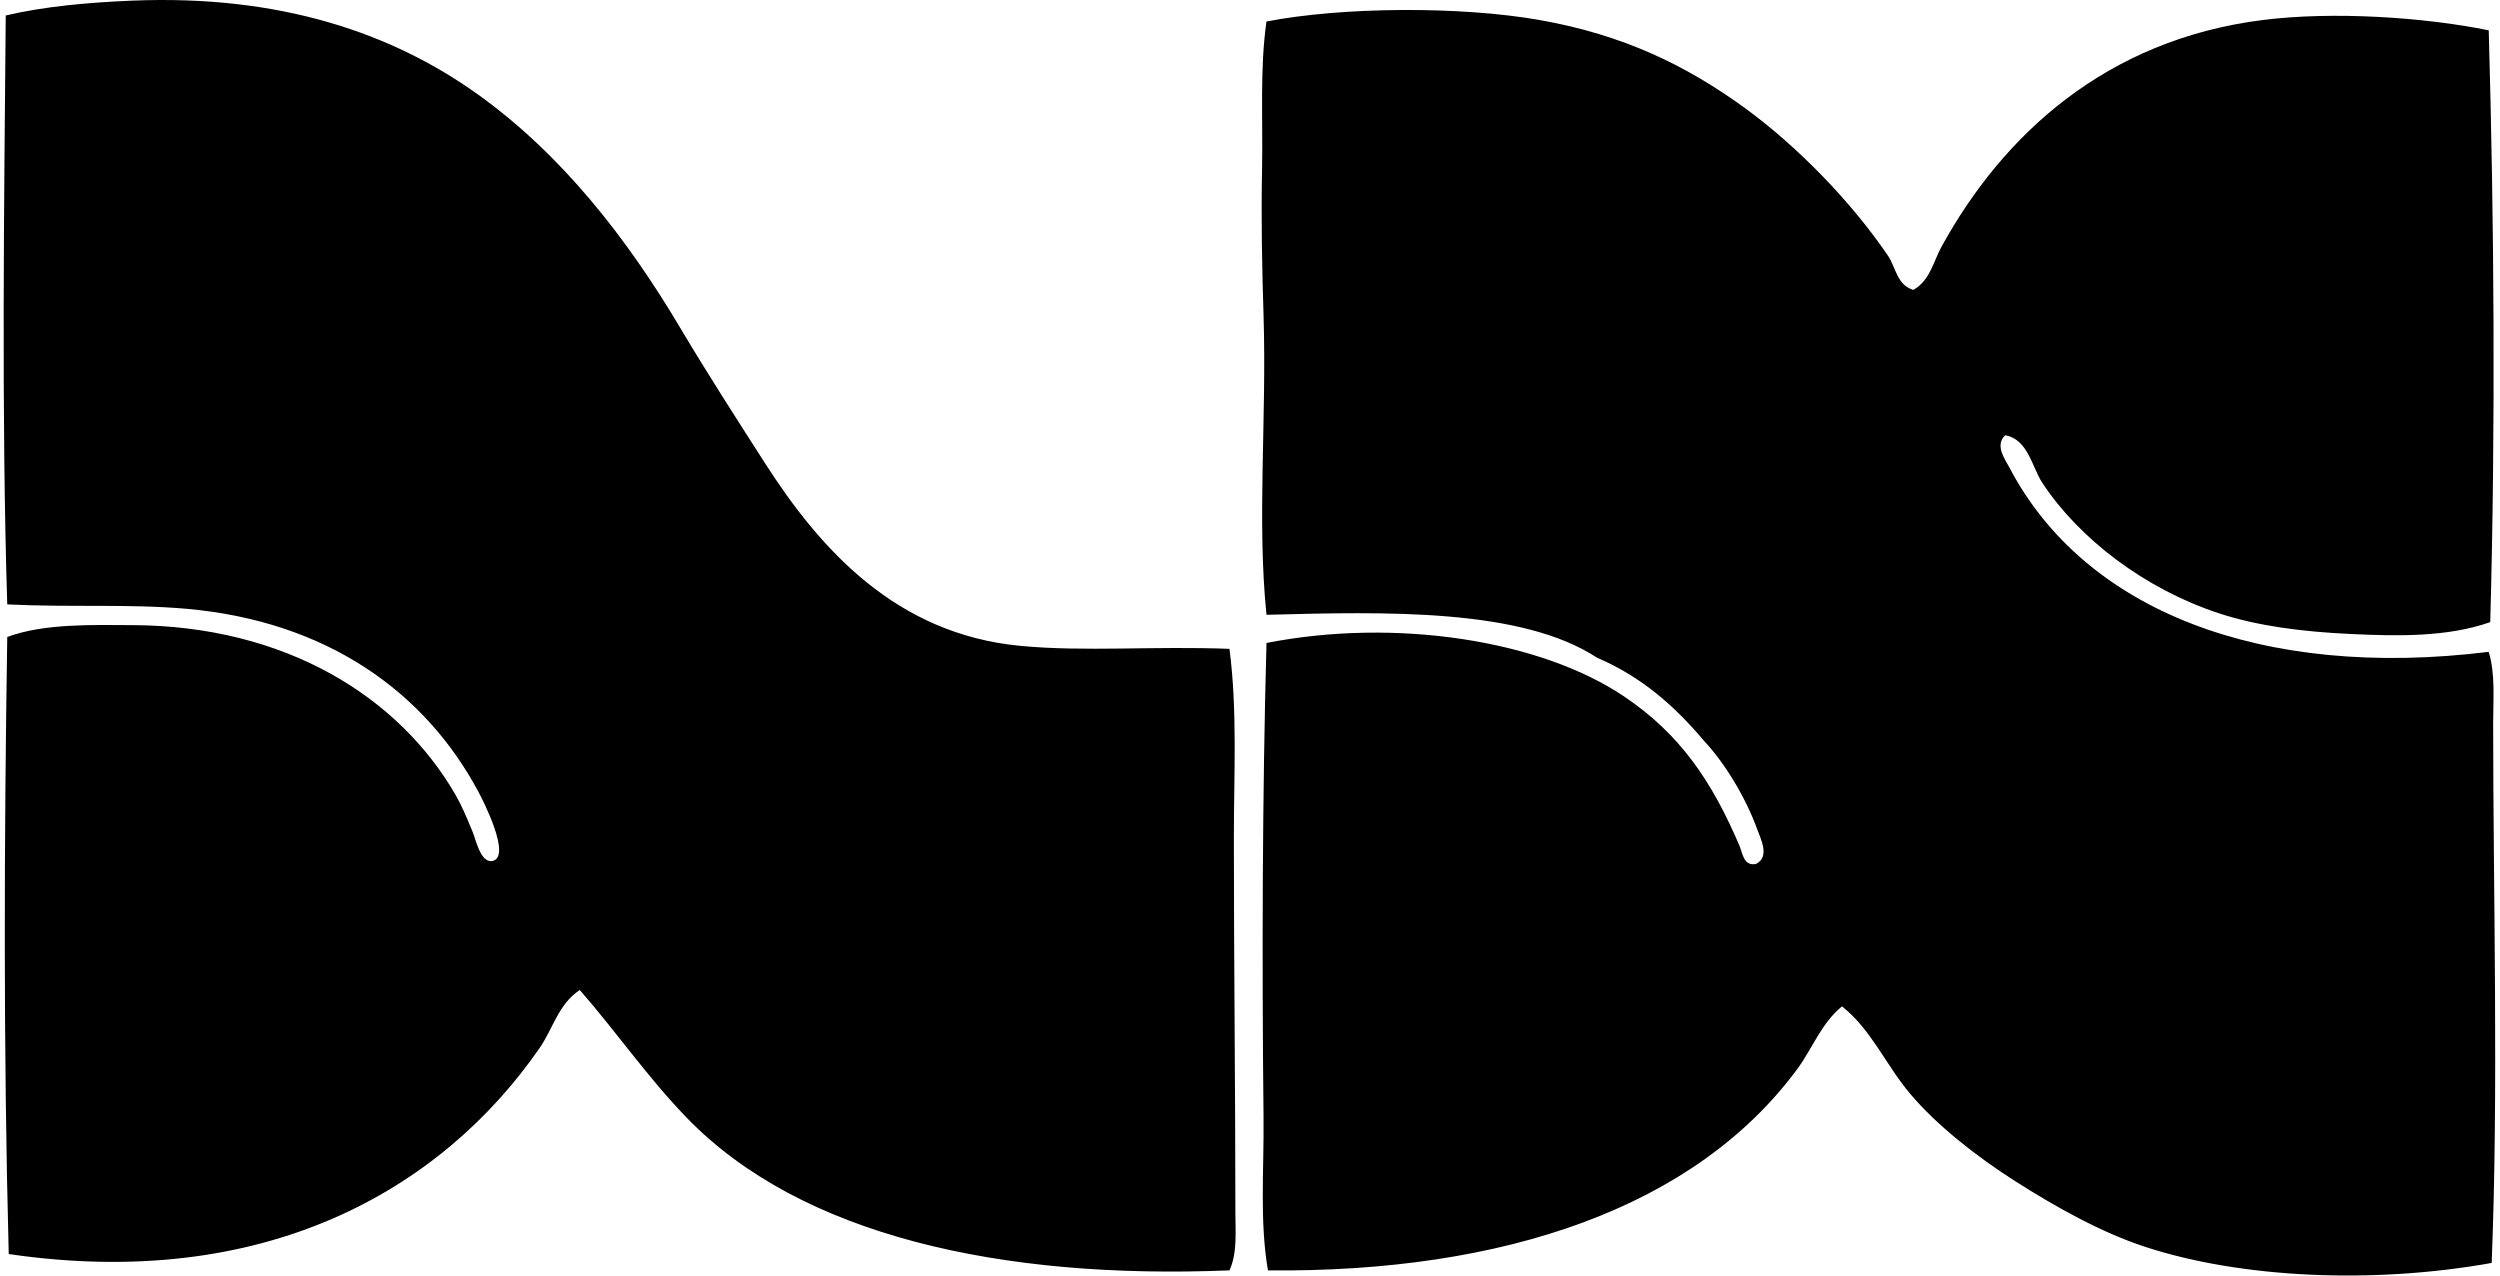 <svg xmlns="http://www.w3.org/2000/svg" width="392" height="200" fill="none" viewBox="0 0 392 200">
  <path fill="#000" fill-rule="evenodd" d="M192.778 101.74c1.253 9.541.698 19.596.693 29.54 0 19.677.237 39.976.237 58.847 0 2.985.327 6.368-.93 9.067-35.859 1.459-67.229-5.451-85.121-23.955-6.081-6.283-10.946-13.363-16.745-20.004-3.312 2.139-4.247 6.135-6.284 9.071-15.582 22.523-43.421 38.172-83.258 32.328-.85-31.97-.72-65.417-.233-96.751 5.733-2.166 13.667-1.88 19.534-1.862 24.138.063 41.855 11.277 50.702 26.515.927 1.598 1.692 3.329 2.793 6.05.43 1.052 1.208 4.766 3.025 4.417 3.128-.599-1.54-9.653-2.099-10.7-8.355-15.761-23.78-26.882-45.816-28.842-9.035-.8-18.374-.2-28.139-.693C.215 65.28.645 31.78.9 2.429 6.964.993 13.936.384 20.666.102 44.21-.882 61.69 5.347 74.86 14.754c13.188 9.424 23.45 22.576 31.858 36.749 4.162 7.003 8.785 14.19 13.26 21.162 8.556 13.332 20.415 26.748 40.003 28.605 10.06.962 20.943.009 32.798.47Zm107.22-56.283c2.604-1.419 3.164-4.457 4.417-6.744 9.657-17.6 25.843-32.507 50.47-35.586 10.928-1.365 25.185-.447 35.348 1.63.846 29.933 1.083 62.06.237 92.794-6.766 2.381-14.669 2.198-21.865 1.862-7.522-.35-14.575-1.235-20.697-3.253-11.599-3.822-21.888-11.667-27.683-20.465-1.597-2.43-2.246-6.847-5.813-7.442-1.683 1.584-.009 3.777.698 5.12 11.756 22.361 39.515 33.24 75.119 28.837 1.056 3.459.698 7.424.698 11.161 0 26.64.859 57.5-.233 84.659-18.522 3.325-39.291 2.426-54.421-2.555-6.963-2.291-14.03-6.288-20.237-10.235-6.233-3.96-12.44-8.892-16.508-13.72-3.862-4.574-6.095-10.074-10.7-13.721-3.253 2.654-4.645 6.601-6.977 9.774-15.967 21.686-45.869 32.006-83.035 31.625-1.32-7.643-.613-15.774-.693-23.955-.26-24.367-.193-50.514.461-74.425 20.169-3.96 42.898-.483 56.05 8.369 8.793 5.92 13.743 13.206 18.146 23.494.434 1.016.596 3.177 2.556 2.788 2.201-1.106.778-3.844.232-5.348-1.843-5.097-5.106-10.458-8.373-13.953-4.533-5.388-9.786-10.056-16.745-13.023-11.873-7.786-33.062-7.236-51.866-6.748-1.517-14.92.049-30.654-.461-46.98-.237-7.446-.385-15.21-.233-22.791.157-7.917-.376-15.784.694-23.257 11.872-2.3 30.35-2.426 42.799-.237 13.206 2.327 23.047 7.16 32.096 13.72 8.377 6.078 16.879 14.875 22.563 23.257 1.23 1.813 1.369 4.556 3.956 5.348Z" clip-rule="evenodd"/>
</svg>
